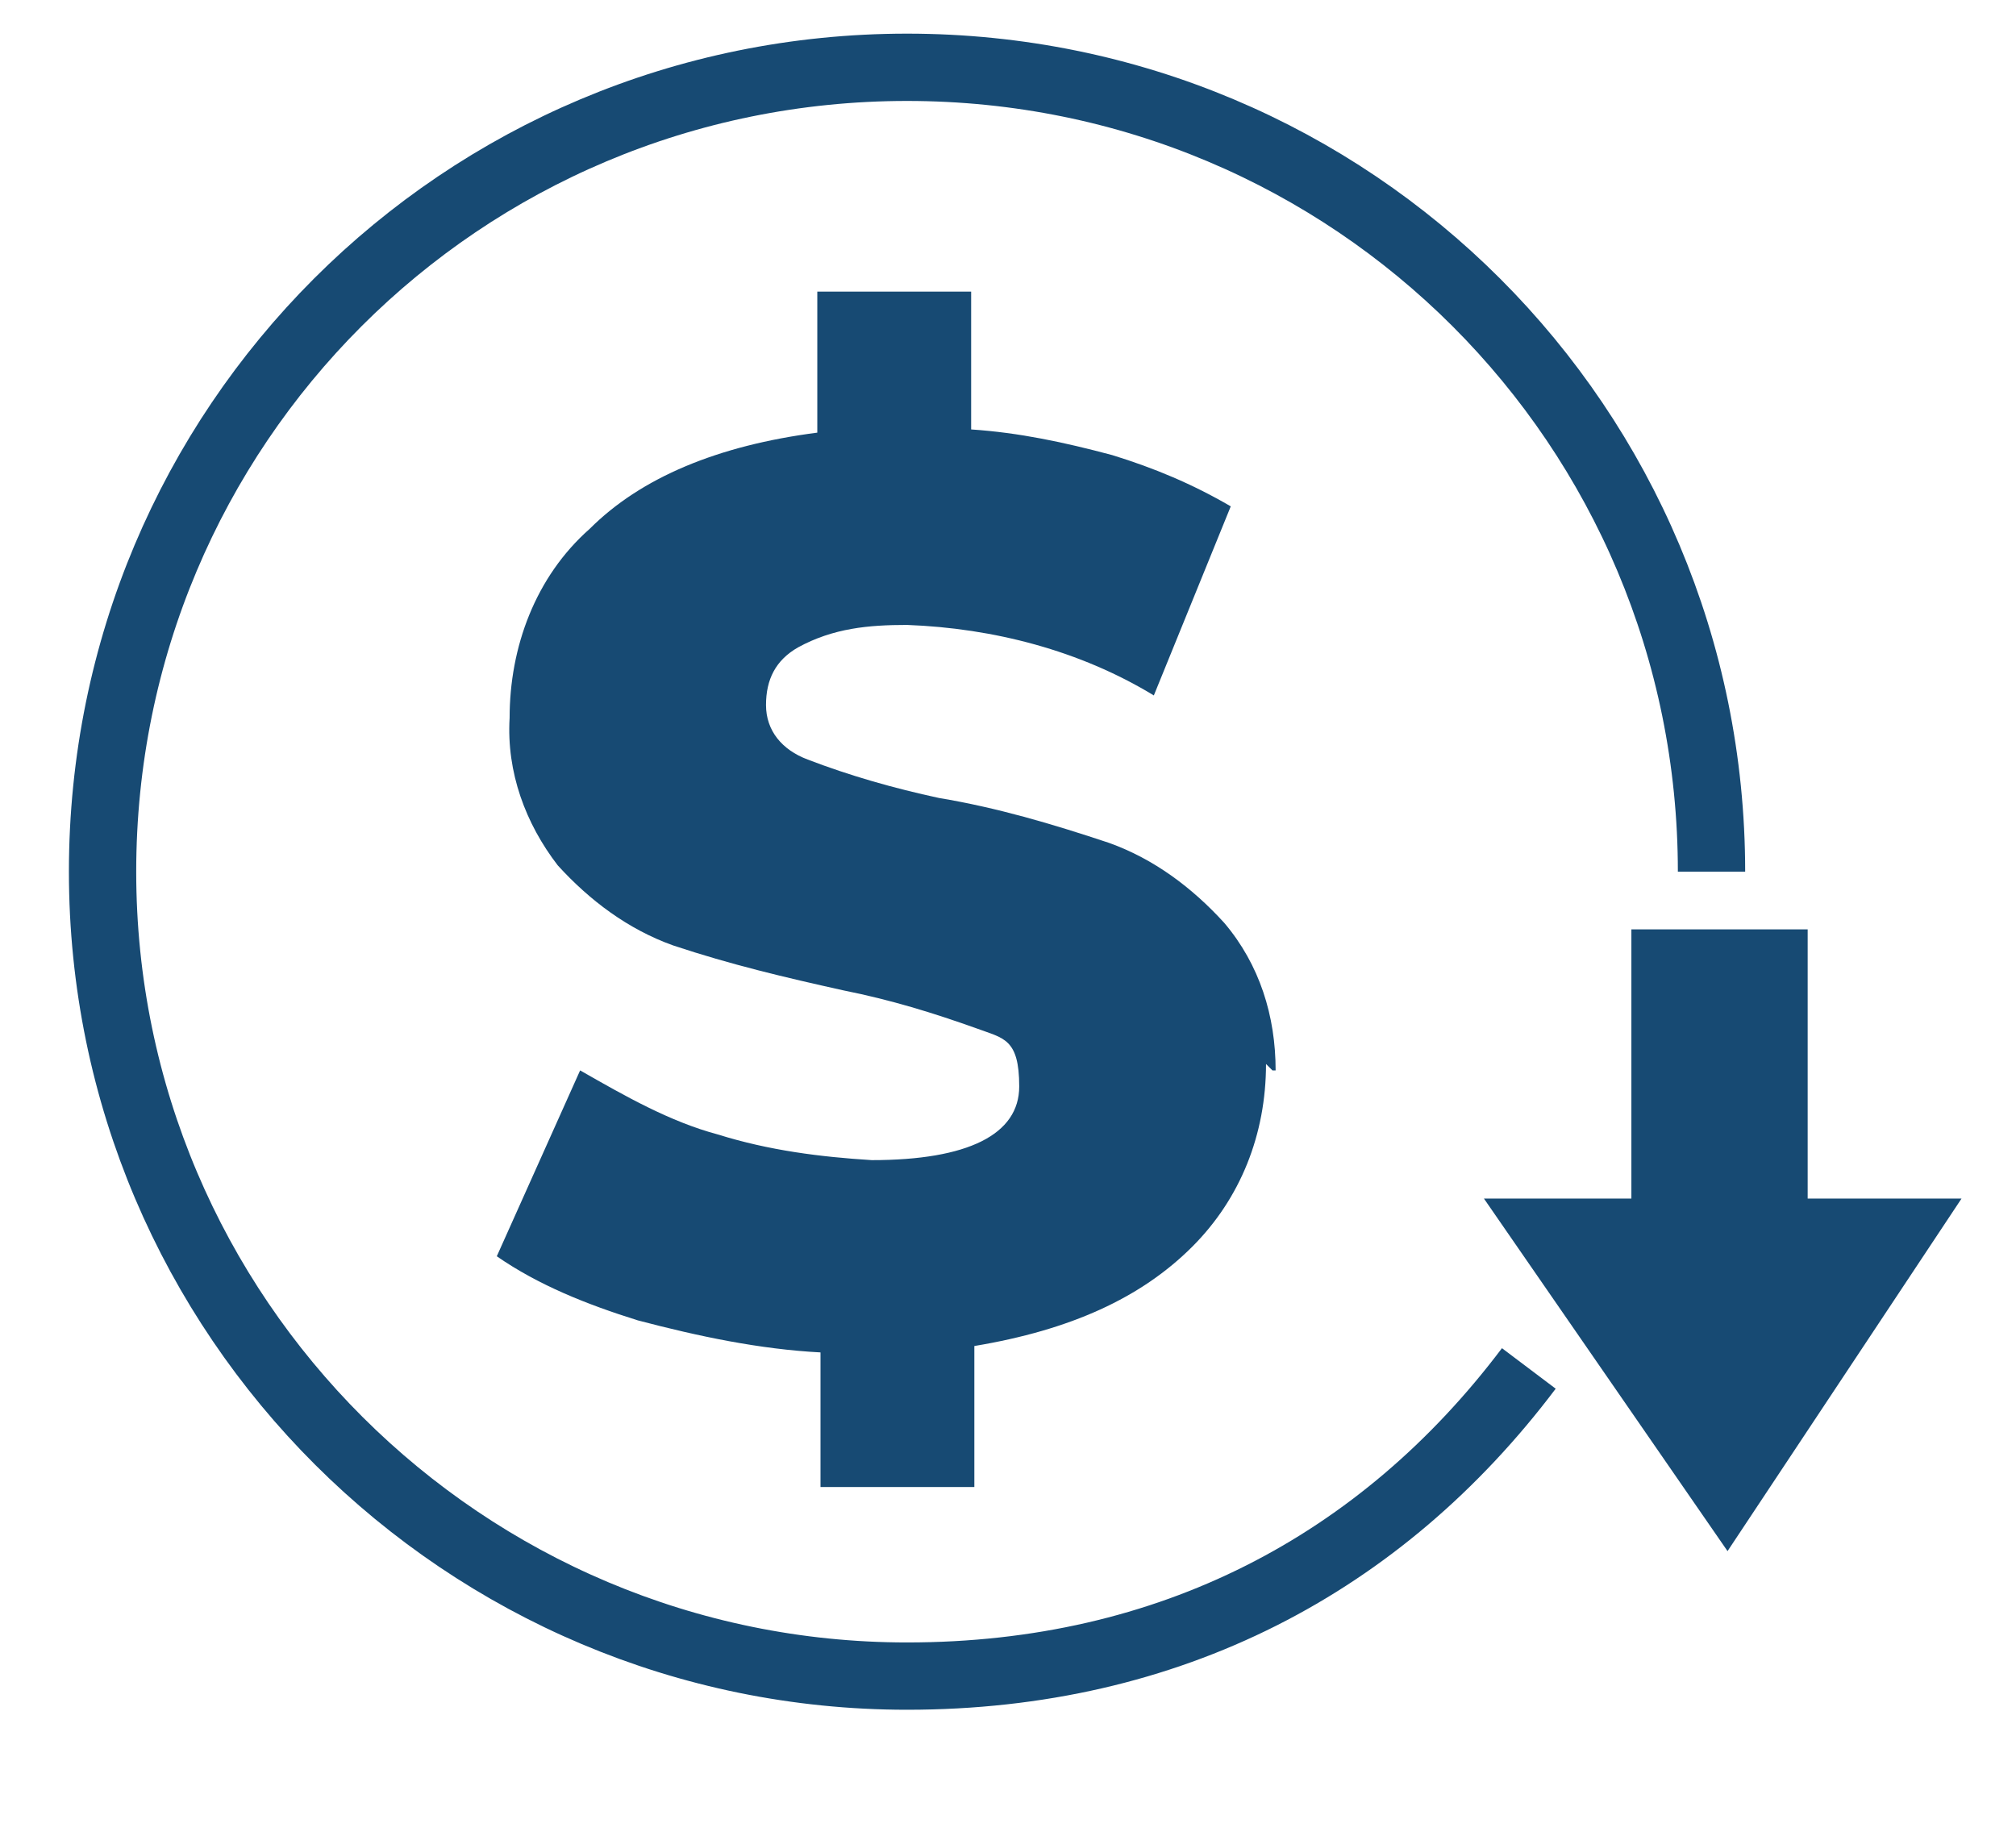 <?xml version="1.0" encoding="UTF-8"?>
<svg id="Layer_1" xmlns="http://www.w3.org/2000/svg" version="1.1" viewBox="0 0 62.9 57.3">
  <!-- Generator: Adobe Illustrator 29.0.1, SVG Export Plug-In . SVG Version: 2.1.0 Build 192)  -->
  <defs>
    <style>
      .st0 {
        fill: #174a73;
      }

      .st1 {
        fill: none;
        stroke: #174a73;
        stroke-miterlimit: 10;
        stroke-width: 2.1px;
      }
    </style>
  </defs>
  <g id="Layer_11" data-name="Layer_1">
    <g id="Layer_1-2">
      <g id="Group_22393">
        <path id="Path_327" class="st0" d="M39.5,33.2c0,2.2-.8,4.2-2.3,5.7-1.6,1.6-3.8,2.6-6.8,3.1v4.4h-4.8v-4.2c-1.9-.1-3.8-.5-5.7-1-1.6-.5-3.1-1.1-4.4-2l2.6-5.8c1.4.8,2.8,1.6,4.3,2,1.6.5,3.2.7,4.8.8,3,0,4.6-.8,4.6-2.3s-.5-1.5-1.3-1.8c-1.4-.5-2.7-.9-4.2-1.2-1.8-.4-3.5-.8-5.3-1.4-1.4-.5-2.6-1.4-3.6-2.5-1-1.3-1.6-2.9-1.5-4.6,0-2.2.8-4.4,2.5-5.9,1.6-1.6,4-2.6,7.1-3v-4.4h4.8v4.3c1.5.1,2.9.4,4.4.8,1.3.4,2.5.9,3.7,1.6l-2.4,5.9c-2.3-1.4-5-2.1-7.7-2.2-1.2,0-2.3.1-3.4.7-.7.4-1,1-1,1.8s.5,1.4,1.3,1.7c1.3.5,2.7.9,4.1,1.2,1.8.3,3.5.8,5.3,1.4,1.4.5,2.6,1.4,3.6,2.5,1.1,1.3,1.6,2.9,1.6,4.6h-.1Z"/>
      </g>
    </g>
  </g>
  <path id="Union_18" class="st0" d="M46.4,37.4h4.5v-8.4h5.5v8.4h4.8l-7.3,11-7.6-11Z"/>
  <path class="st1" d="M47.7,42.7c-4.6,6.1-11.2,9.6-19.4,9.6-13.8,0-25.1-11.2-25.1-25.1S14.4,2.1,28.3,2.1s25.1,11.2,25.1,25.1"/>
</svg>